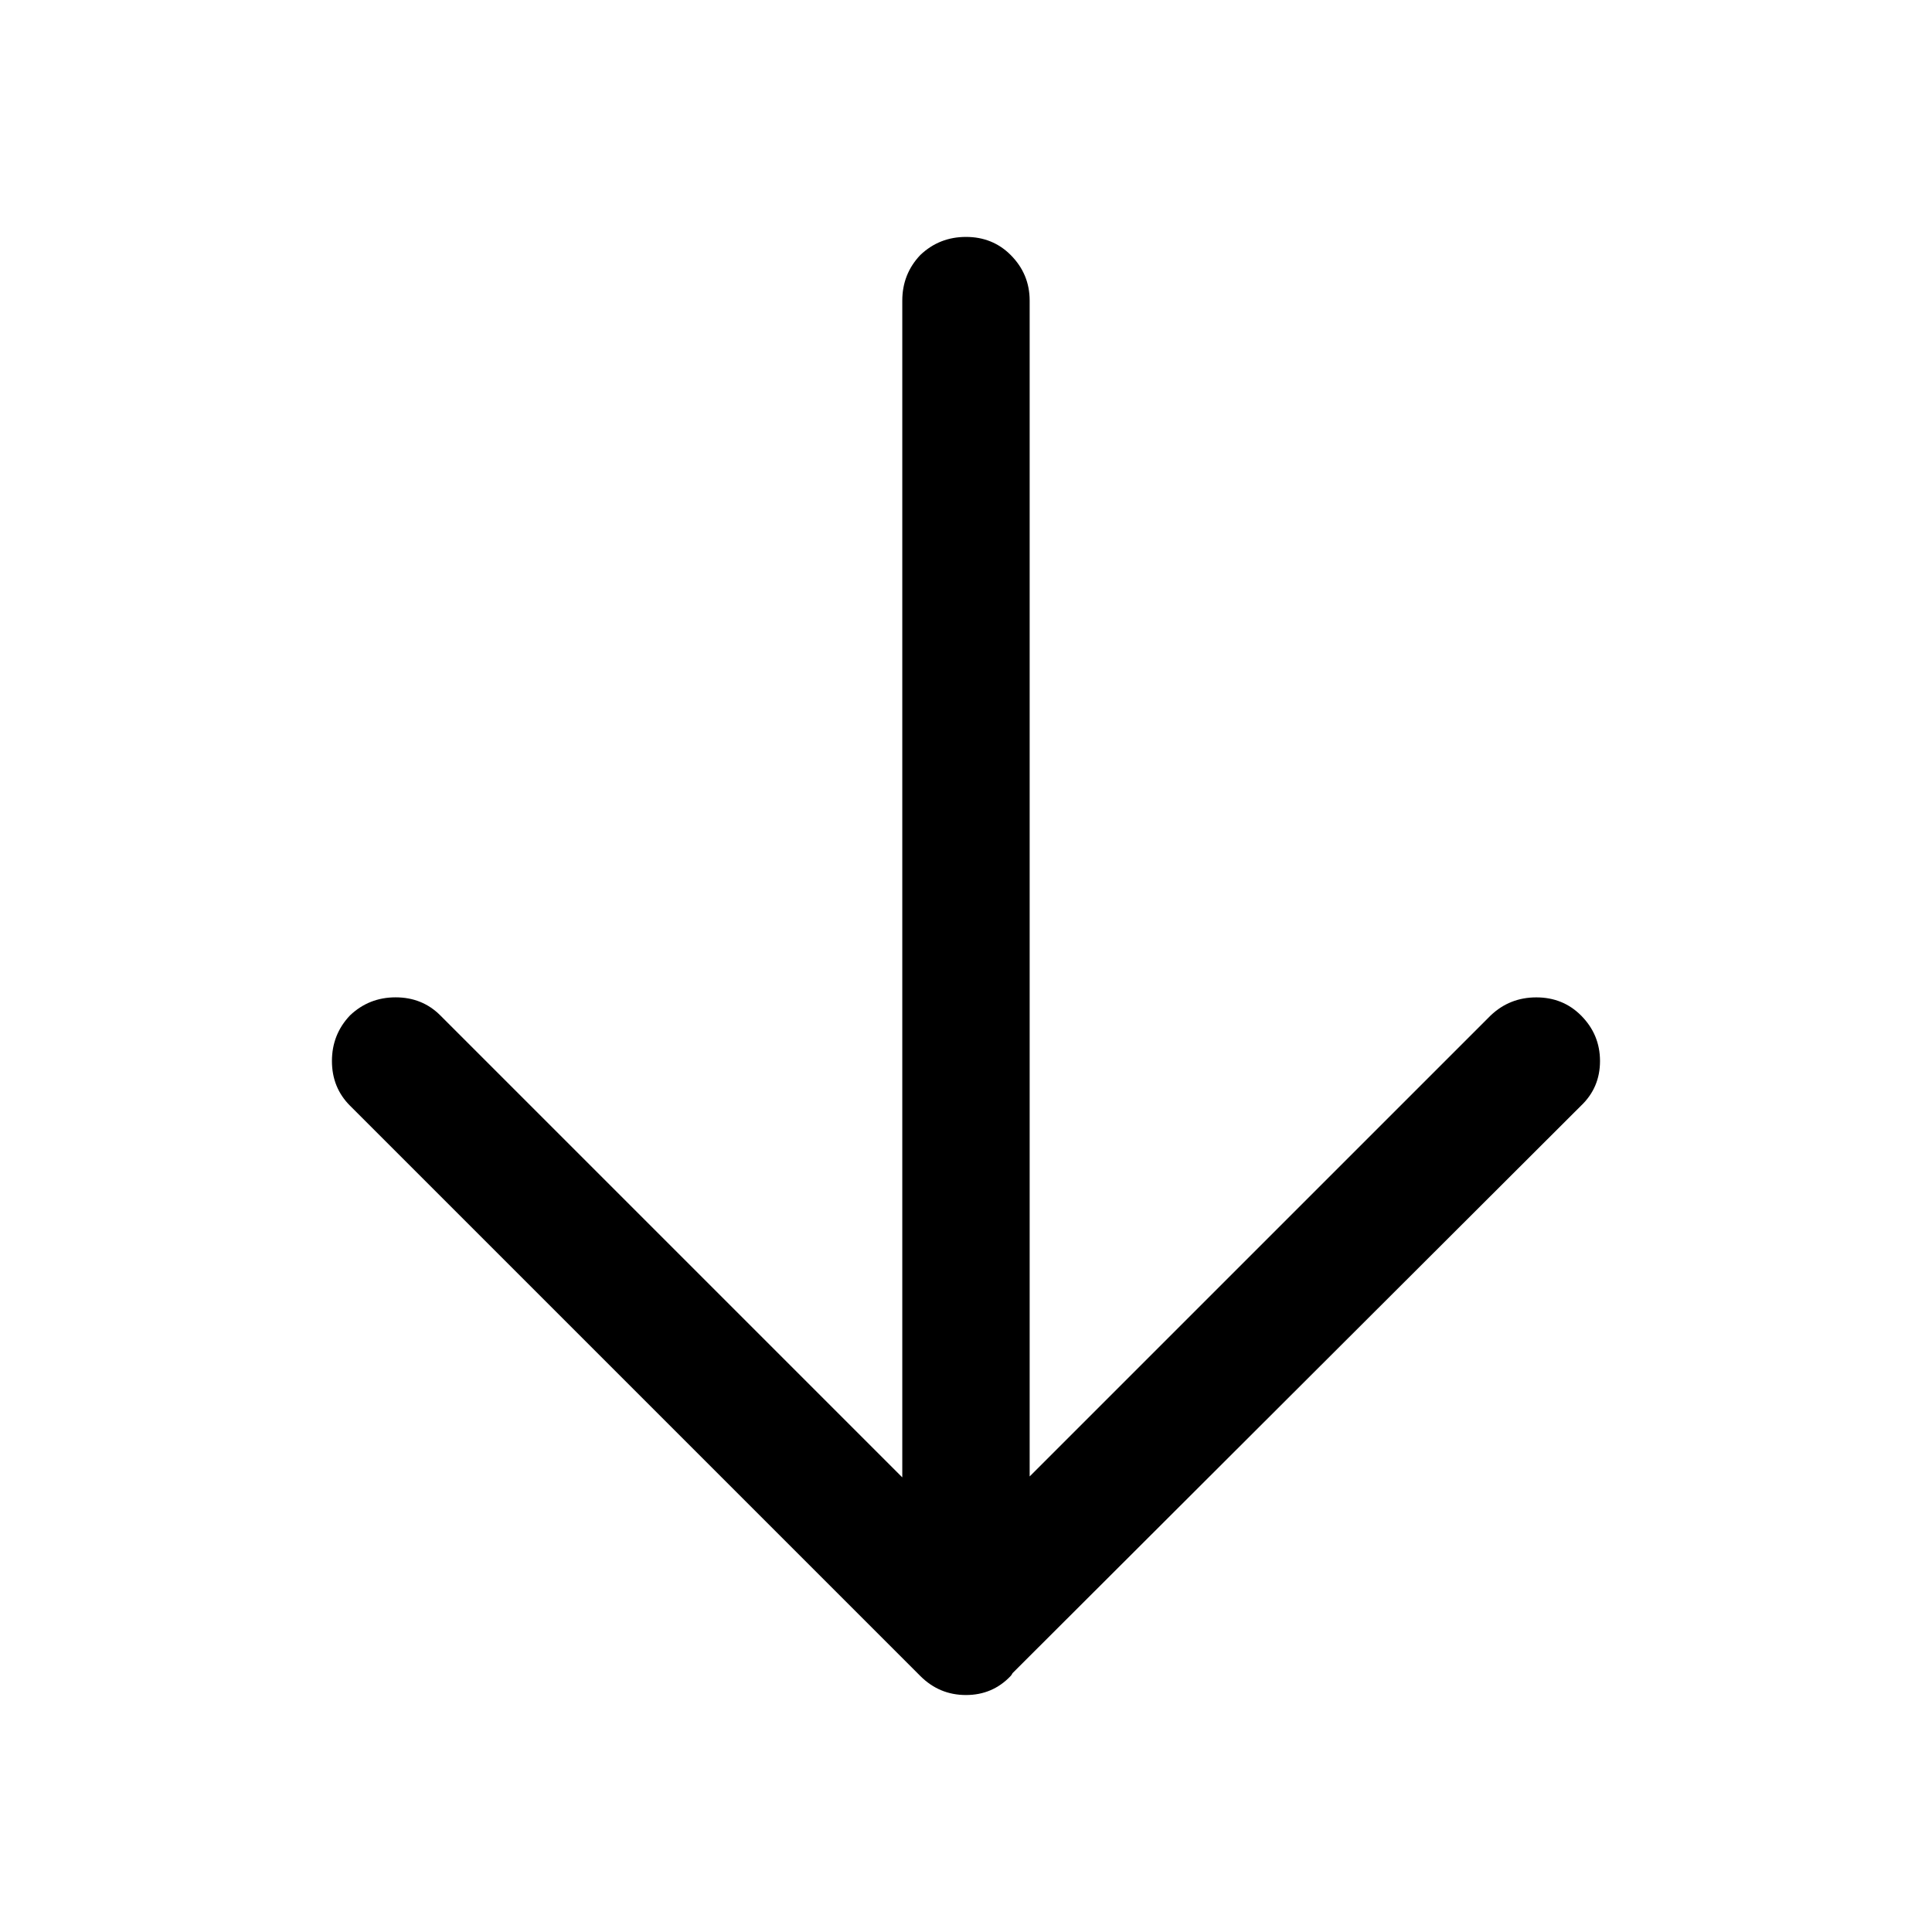 <?xml version="1.0" encoding="UTF-8"?>
<!-- Uploaded to: SVG Repo, www.svgrepo.com, Generator: SVG Repo Mixer Tools -->
<svg fill="#000000" width="800px" height="800px" version="1.1" viewBox="144 144 512 512" xmlns="http://www.w3.org/2000/svg">
 <path d="m562.98 437.03c3.359-3.191 5.039-7.137 5.039-11.84 0-4.699-1.68-8.73-5.039-12.09-3.191-3.191-7.137-4.785-11.84-4.785s-8.73 1.594-12.09 4.785l-122.18 122.17v-311.61c0-4.699-1.68-8.73-5.035-12.09-3.191-3.191-7.141-4.785-11.84-4.785-4.703 0-8.734 1.594-12.094 4.785-3.191 3.359-4.785 7.391-4.785 12.09v311.86l-122.43-122.43c-3.191-3.191-7.137-4.785-11.84-4.785s-8.734 1.594-12.09 4.785c-3.191 3.359-4.789 7.391-4.789 12.09 0 4.703 1.598 8.648 4.789 11.84l151.14 151.14c3.359 3.359 7.391 5.039 12.094 5.039 4.699 0 8.648-1.68 11.84-5.039 0.168-0.168 0.336-0.422 0.504-0.758z"/>
</svg>